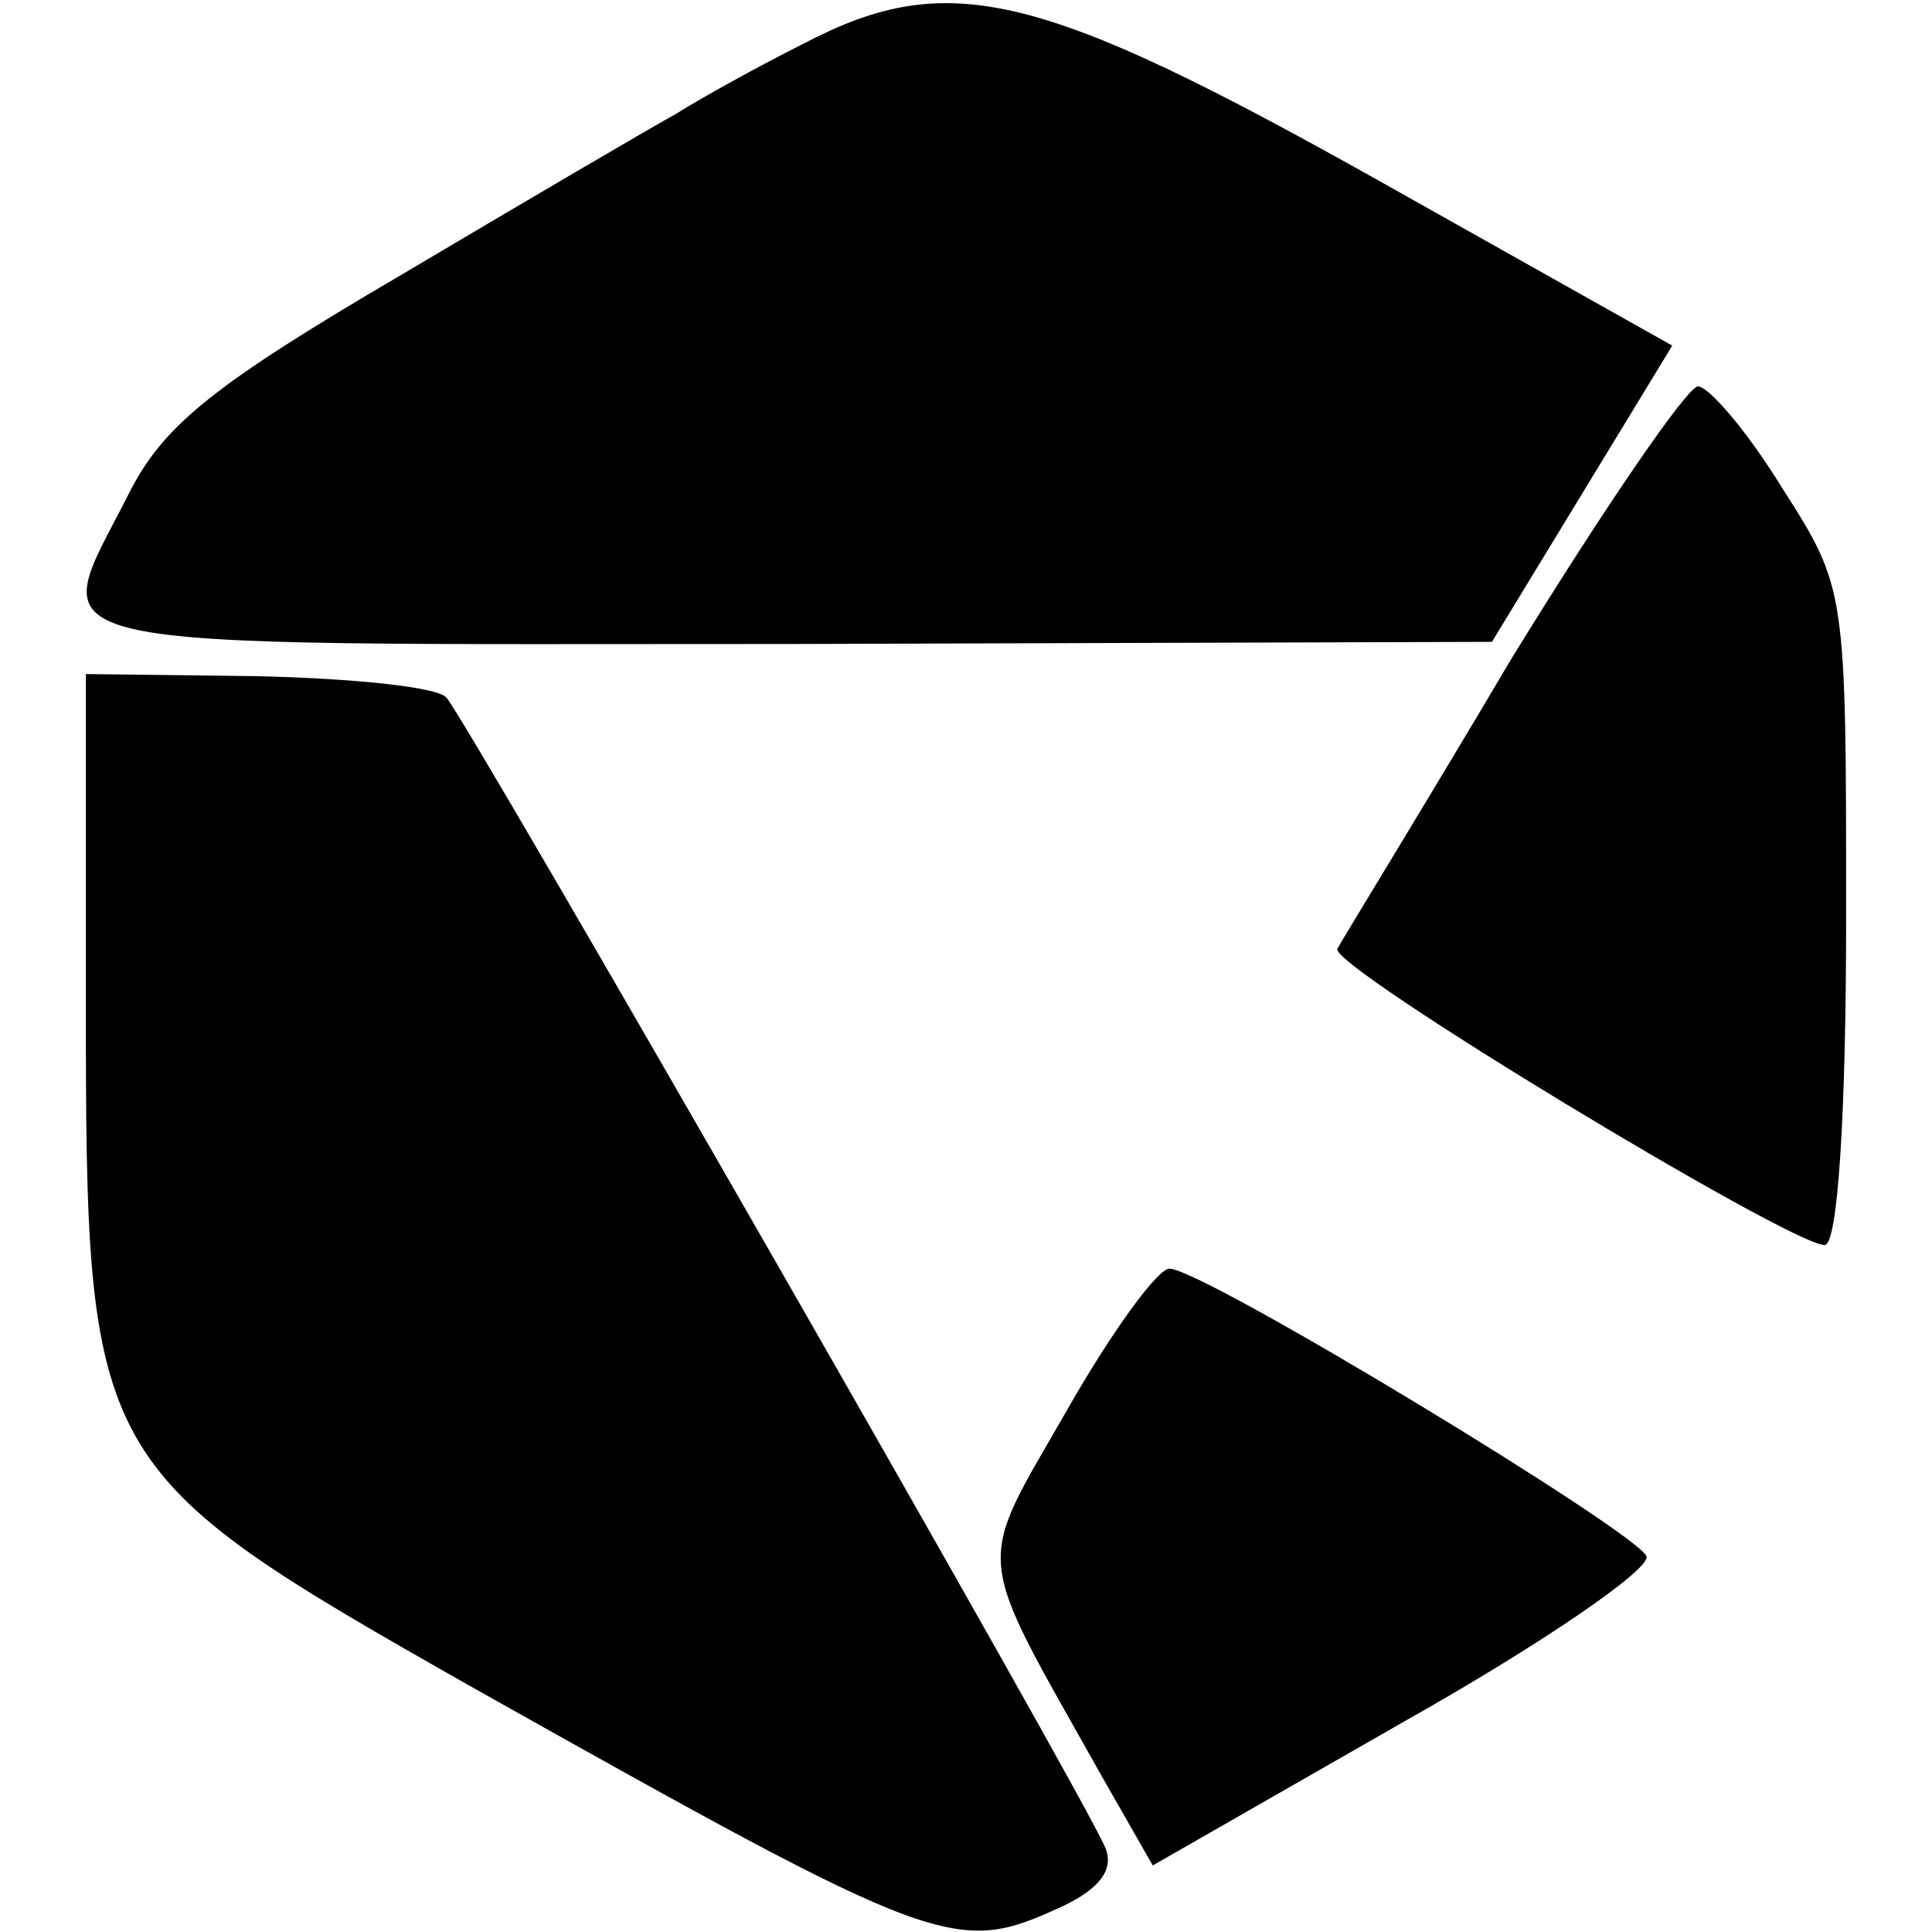 <?xml version="1.0" standalone="no"?>
<!DOCTYPE svg PUBLIC "-//W3C//DTD SVG 20010904//EN"
 "http://www.w3.org/TR/2001/REC-SVG-20010904/DTD/svg10.dtd">
<svg version="1.0" xmlns="http://www.w3.org/2000/svg"
 width="90pt" height="90pt" viewBox="0 0 90 90"
 preserveAspectRatio="xMidYMid meet">
<g transform="translate(0,90) scale(0.1,-0.1)"
fill="#000000" stroke="none">
<path d="M375 880 c-22 -11 -49 -26 -60 -33 -11 -6 -69 -40 -128 -75 -87 -51
-111 -70 -127 -102 -38 -75 -58 -70 308 -70 l327 1 42 69 42 69 -137 77 c-157
88 -200 99 -267 64z"/>
<path d="M704 593 c-42 -71 -79 -131 -81 -135 -4 -8 211 -138 227 -138 6 0 10
59 10 153 0 153 0 153 -30 200 -16 26 -34 47 -39 47 -5 0 -44 -57 -87 -127z"/>
<path d="M40 433 c0 -215 2 -218 180 -319 219 -123 225 -125 275 -102 17 8 24
17 20 27 -8 21 -296 523 -307 536 -4 5 -44 9 -88 10 l-80 1 0 -153z"/>
<path d="M497 243 c-43 -75 -44 -63 16 -170 l24 -42 117 67 c64 36 115 71 113
77 -4 11 -205 133 -222 134 -5 1 -27 -29 -48 -66z"/>
</g>
</svg>
